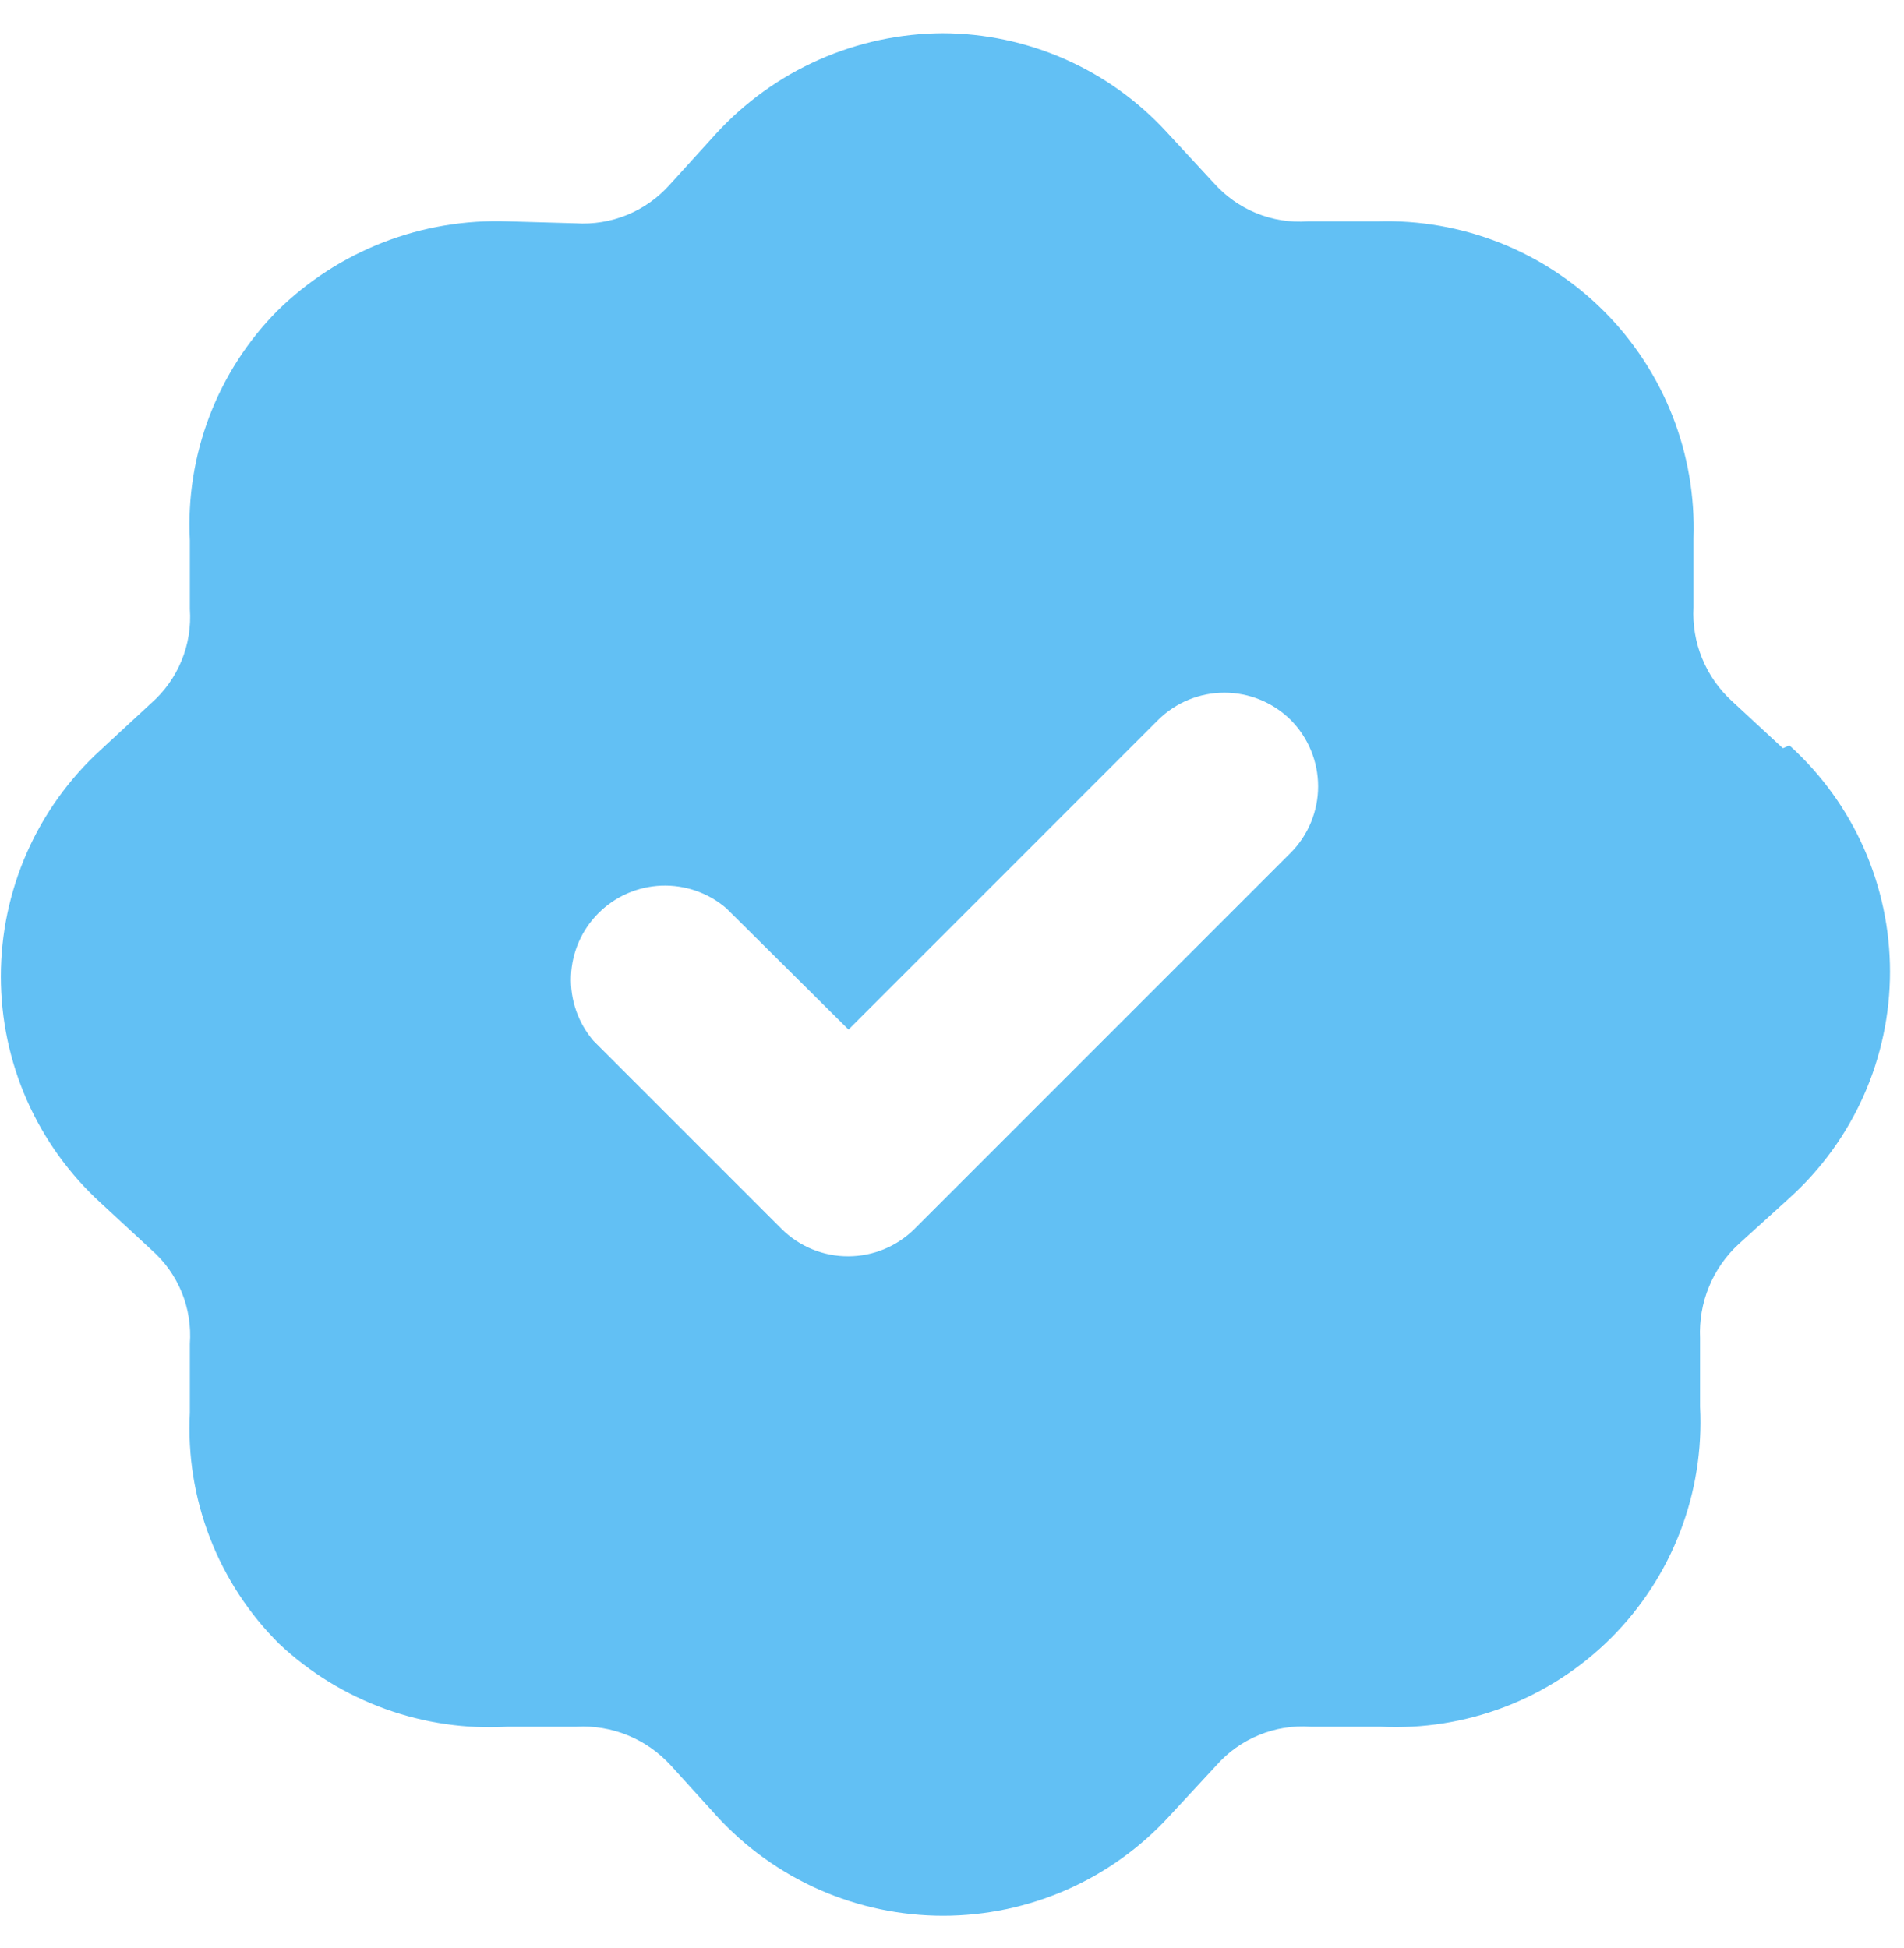 <svg xmlns="http://www.w3.org/2000/svg" width="43" height="44" viewBox="0 0 43 44" fill="none"><g id="verified"><path id="Vector" d="M40.264 16.9L39.117 15.838C38.823 15.57 38.593 15.241 38.442 14.873C38.291 14.506 38.224 14.109 38.246 13.713V12.161C38.278 11.214 38.116 10.27 37.769 9.388C37.422 8.506 36.897 7.704 36.228 7.033C35.559 6.362 34.759 5.835 33.878 5.485C32.996 5.136 32.053 4.97 31.106 5H29.533C29.136 5.028 28.737 4.964 28.369 4.813C28 4.661 27.672 4.427 27.408 4.129L26.346 2.981C25.703 2.28 24.921 1.72 24.051 1.336C23.18 0.952 22.239 0.752 21.288 0.75C20.324 0.755 19.371 0.96 18.49 1.351C17.608 1.743 16.817 2.312 16.167 3.024L15.126 4.171C14.861 4.469 14.532 4.702 14.164 4.853C13.796 5.004 13.398 5.069 13.001 5.043L11.471 5C10.511 4.965 9.554 5.125 8.659 5.472C7.764 5.819 6.949 6.346 6.264 7.019C5.592 7.698 5.069 8.51 4.729 9.403C4.389 10.296 4.238 11.249 4.288 12.204V13.755C4.316 14.152 4.252 14.551 4.101 14.919C3.95 15.288 3.716 15.617 3.417 15.88L2.269 16.942C1.56 17.591 0.994 18.381 0.606 19.261C0.219 20.141 0.019 21.092 0.019 22.053C0.019 23.015 0.219 23.965 0.606 24.845C0.994 25.725 1.56 26.515 2.269 27.164L3.417 28.226C3.717 28.489 3.952 28.817 4.103 29.186C4.254 29.555 4.317 29.954 4.288 30.351V31.902C4.238 32.867 4.392 33.831 4.74 34.732C5.088 35.632 5.622 36.45 6.307 37.13C6.995 37.776 7.808 38.275 8.696 38.597C9.584 38.918 10.528 39.056 11.471 39H13.022C13.418 38.978 13.815 39.045 14.182 39.196C14.55 39.347 14.879 39.578 15.147 39.871L16.188 41.019C16.837 41.728 17.627 42.294 18.506 42.682C19.386 43.069 20.337 43.27 21.299 43.27C22.26 43.27 23.211 43.069 24.091 42.682C24.971 42.294 25.76 41.728 26.409 41.019L27.472 39.871C27.735 39.572 28.064 39.339 28.433 39.188C28.801 39.036 29.2 38.972 29.597 39H31.169C32.131 39.049 33.092 38.895 33.991 38.55C34.89 38.204 35.706 37.673 36.387 36.992C37.068 36.311 37.598 35.495 37.944 34.597C38.29 33.698 38.443 32.737 38.394 31.775V30.224C38.376 29.827 38.444 29.432 38.595 29.065C38.745 28.698 38.974 28.368 39.266 28.099L40.413 27.058C41.128 26.412 41.7 25.623 42.091 24.743C42.482 23.863 42.684 22.91 42.684 21.947C42.684 20.983 42.482 20.031 42.091 19.151C41.7 18.27 41.128 17.482 40.413 16.836L40.264 16.9ZM29.151 19.259L20.651 27.759C20.255 28.151 19.721 28.373 19.163 28.375C18.883 28.377 18.606 28.323 18.347 28.217C18.088 28.111 17.853 27.956 17.654 27.759L13.404 23.509C13.056 23.102 12.874 22.579 12.895 22.044C12.916 21.51 13.137 21.002 13.516 20.624C13.894 20.245 14.402 20.024 14.936 20.003C15.471 19.983 15.994 20.164 16.401 20.512L19.163 23.254L26.154 16.262C26.552 15.867 27.091 15.645 27.652 15.645C28.214 15.645 28.752 15.867 29.151 16.262C29.546 16.661 29.768 17.199 29.768 17.761C29.768 18.322 29.546 18.861 29.151 19.259Z" fill="#62C0F4"></path></g></svg>